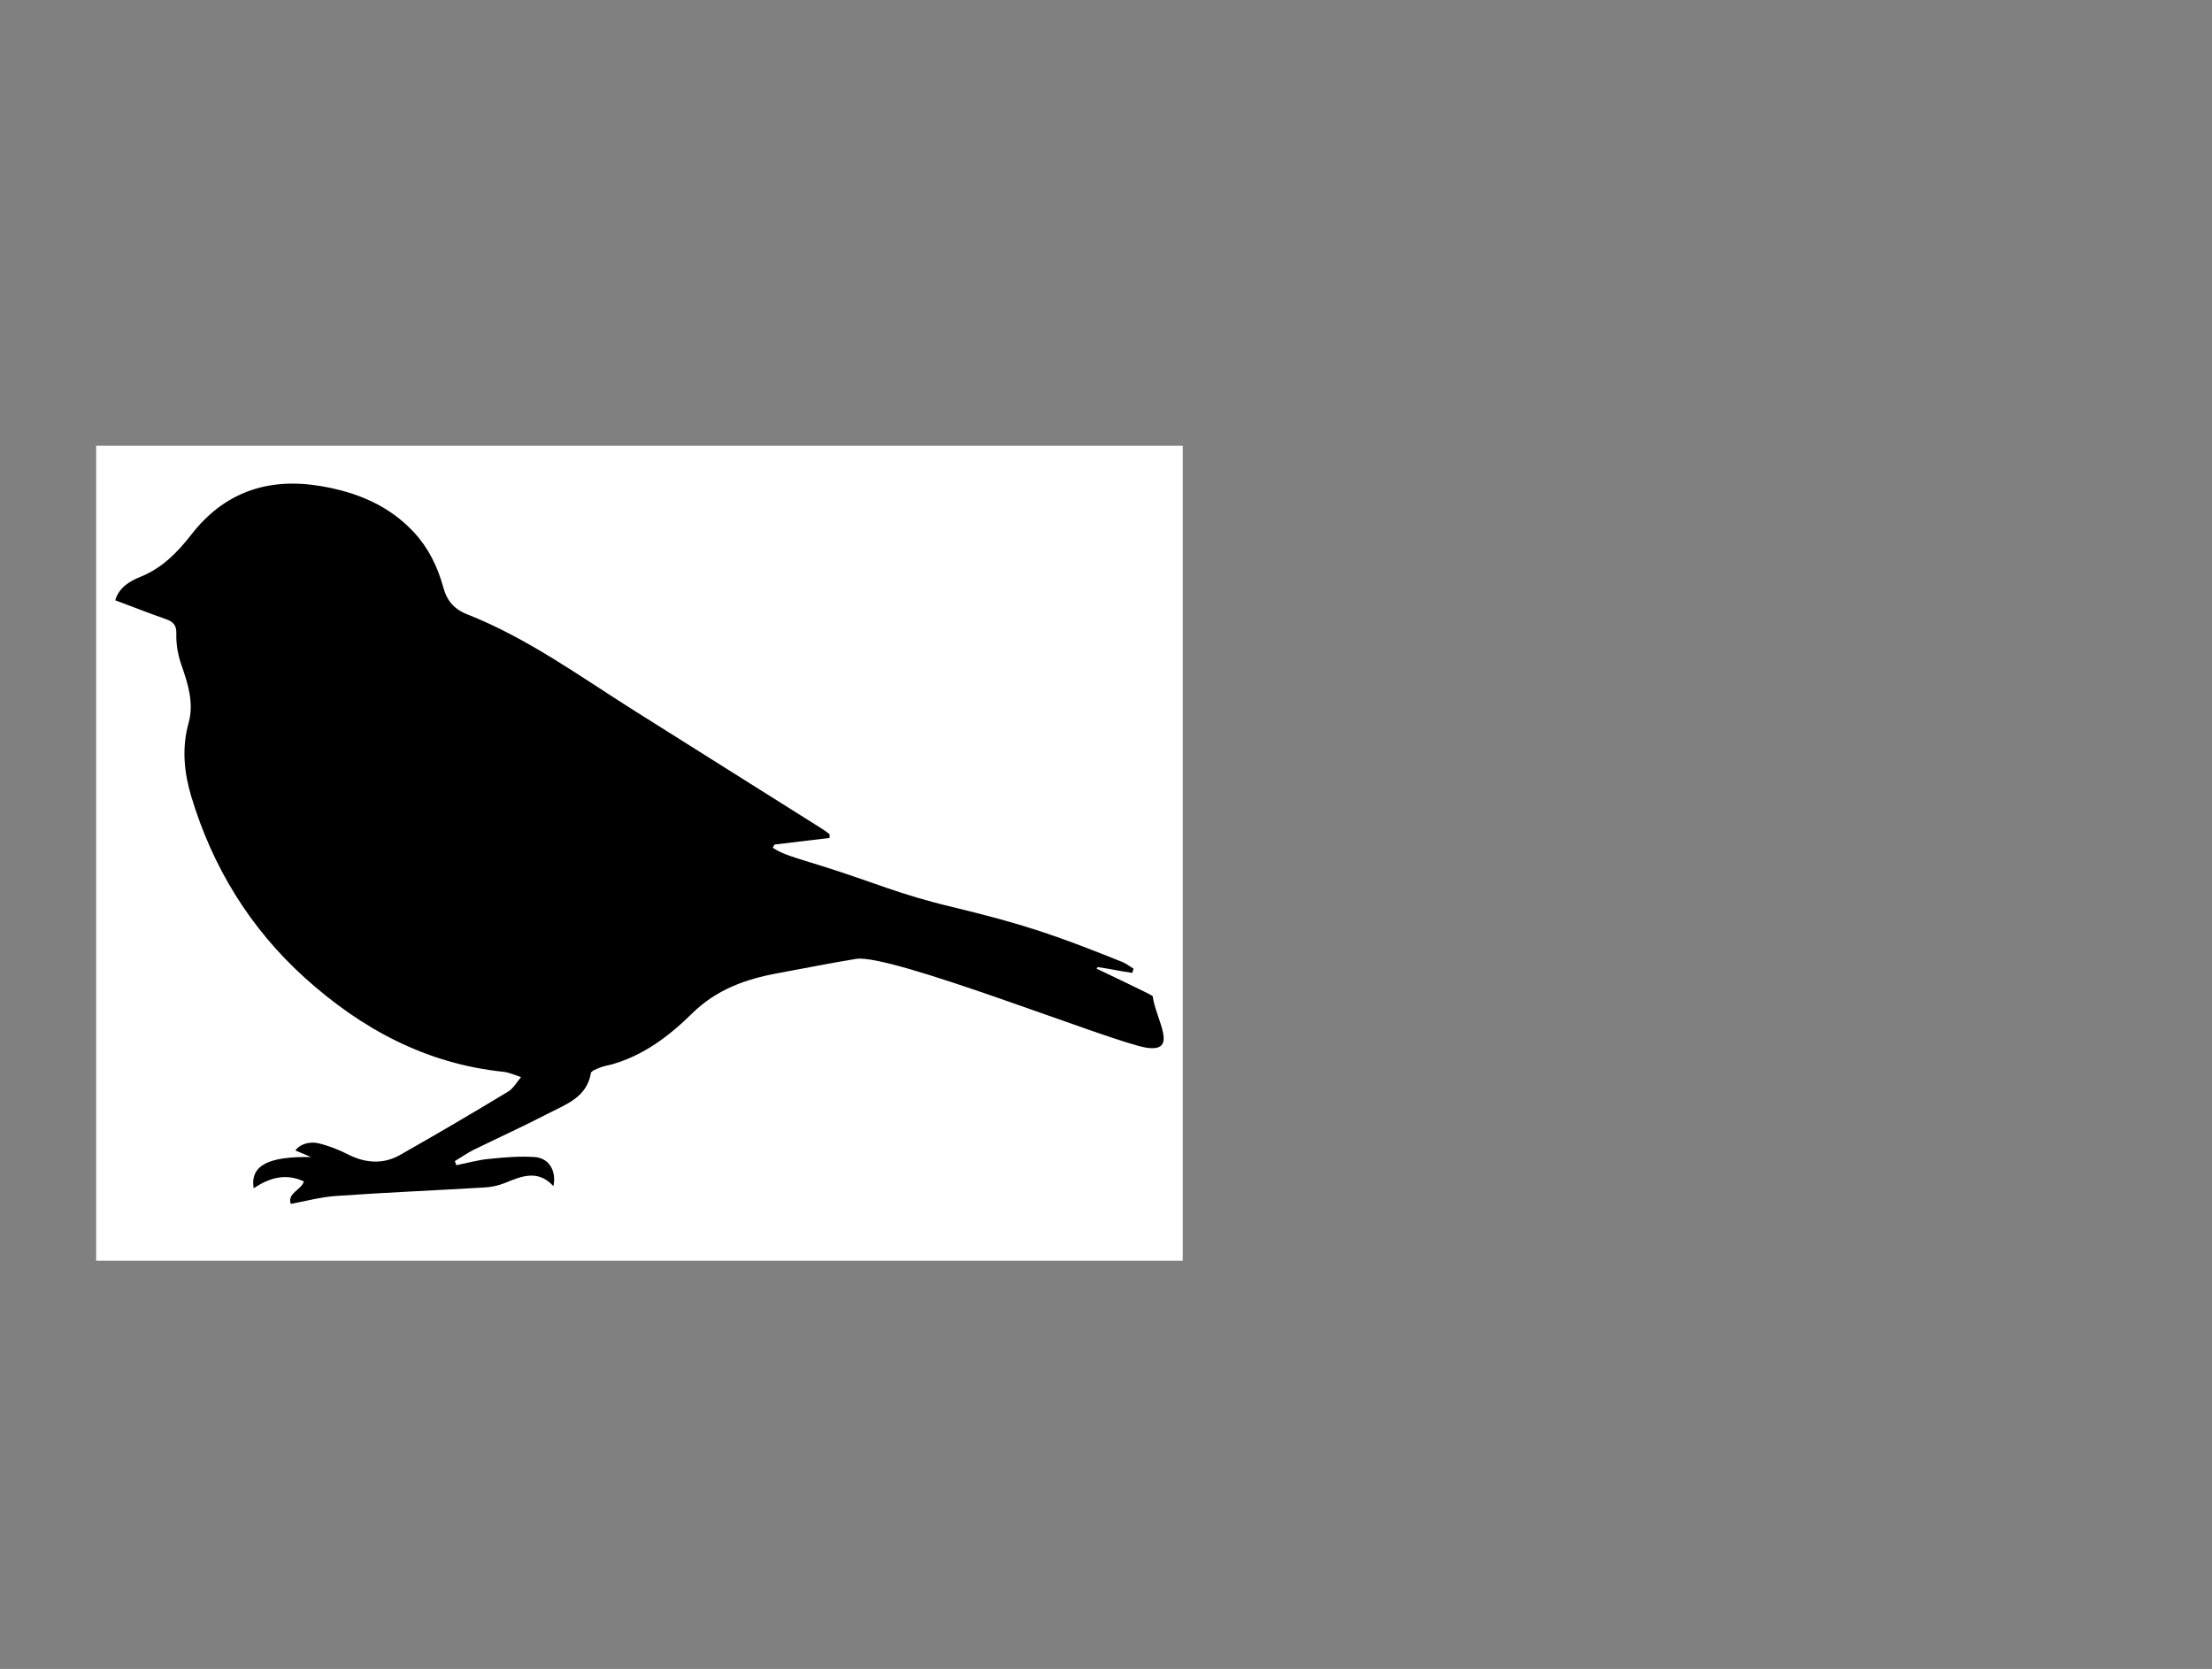 <?xml version="1.0" encoding="UTF-8"?> <svg xmlns="http://www.w3.org/2000/svg" viewBox="0 0 57.00 43.00" data-guides="{&quot;vertical&quot;:[],&quot;horizontal&quot;:[]}"><rect x="0" y="0" width="57.00" height="43.00" fill="#808080" stroke="none"/><defs></defs><path fill="white" stroke="none" fill-opacity="1" stroke-width="1" stroke-opacity="1" color="rgb(51, 51, 51)" width="57" height="43" id="tSvg6fa384bdc0" title="Rectangle 1" d="M2.478 11.483C11.811 11.483 21.144 11.483 30.478 11.483C30.478 18.483 30.478 25.483 30.478 32.483C21.144 32.483 11.811 32.483 2.478 32.483C2.478 25.483 2.478 18.483 2.478 11.483Z" style="transform-origin: -17885.5px -14913.5px;"></path><path fill="black" stroke="none" fill-opacity="1" stroke-width="1" stroke-opacity="1" color="rgb(51, 51, 51)" id="tSvg754647991f" title="Path 1" d="M11.748 30.023C12.029 29.968 12.309 29.886 12.597 29.859C12.987 29.818 13.392 29.784 13.782 29.811C14.152 29.839 14.343 30.173 14.261 30.561C13.864 30.125 13.439 30.302 13.008 30.48C12.837 30.548 12.645 30.589 12.46 30.596C11.186 30.671 9.913 30.725 8.646 30.814C8.269 30.841 7.893 30.943 7.495 31.018C7.393 30.739 7.763 30.664 7.831 30.439C7.365 30.221 6.941 30.343 6.537 30.616C6.441 30.023 6.92 29.791 8.016 29.811C7.881 29.755 7.747 29.698 7.612 29.641C7.701 29.505 7.941 29.395 8.208 29.457C8.468 29.518 8.728 29.621 8.968 29.743C9.413 29.968 9.865 30.002 10.296 29.764C11.234 29.232 12.166 28.686 13.09 28.127C13.227 28.046 13.316 27.882 13.426 27.752C13.282 27.705 13.138 27.637 12.987 27.616C10.988 27.412 9.317 26.512 7.851 25.189C6.441 23.914 5.475 22.339 4.928 20.518C4.743 19.898 4.681 19.271 4.859 18.63C5.003 18.112 4.845 17.621 4.674 17.13C4.585 16.878 4.537 16.598 4.544 16.332C4.551 16.1 4.462 16.019 4.27 15.95C3.839 15.8 3.414 15.63 2.969 15.466C3.072 15.119 3.366 14.962 3.64 14.853C4.195 14.621 4.571 14.232 4.934 13.769C5.77 12.691 6.893 12.296 8.249 12.521C9.187 12.678 10.015 13.012 10.673 13.721C11.043 14.123 11.275 14.6 11.419 15.119C11.508 15.46 11.686 15.684 12.022 15.821C13.604 16.441 14.966 17.444 16.398 18.343C17.986 19.339 19.568 20.341 21.157 21.337C21.232 21.384 21.308 21.439 21.376 21.493C21.376 21.525 21.376 21.557 21.376 21.589C20.904 21.646 20.431 21.703 19.959 21.759C19.942 21.787 19.927 21.814 19.911 21.841C20.178 22.018 20.438 22.08 21.198 22.318C22.547 22.741 23.163 23.041 24.54 23.368C26.375 23.812 27.156 24.077 28.909 24.78C29.018 24.821 29.114 24.902 29.21 24.957C29.199 24.993 29.187 25.03 29.176 25.066C28.607 24.977 28.854 25.005 28.285 24.916C28.276 24.93 28.267 24.943 28.258 24.957C28.436 25.046 29.703 25.639 29.703 25.666C29.778 26.259 30.401 27.139 29.518 26.989C28.614 26.832 22.958 24.561 22.061 24.705C21.39 24.814 20.719 24.95 20.047 25.073C19.219 25.223 18.459 25.496 17.836 26.109C17.24 26.696 16.582 27.193 15.761 27.425C15.658 27.452 15.555 27.466 15.459 27.507C15.377 27.541 15.24 27.589 15.227 27.643C15.124 28.277 14.576 28.455 14.117 28.693C13.487 29.02 12.837 29.314 12.2 29.627C12.036 29.709 11.885 29.818 11.721 29.914C11.734 29.952 11.748 29.991 11.762 30.03C11.757 30.027 11.752 30.025 11.748 30.023Z"></path></svg> 